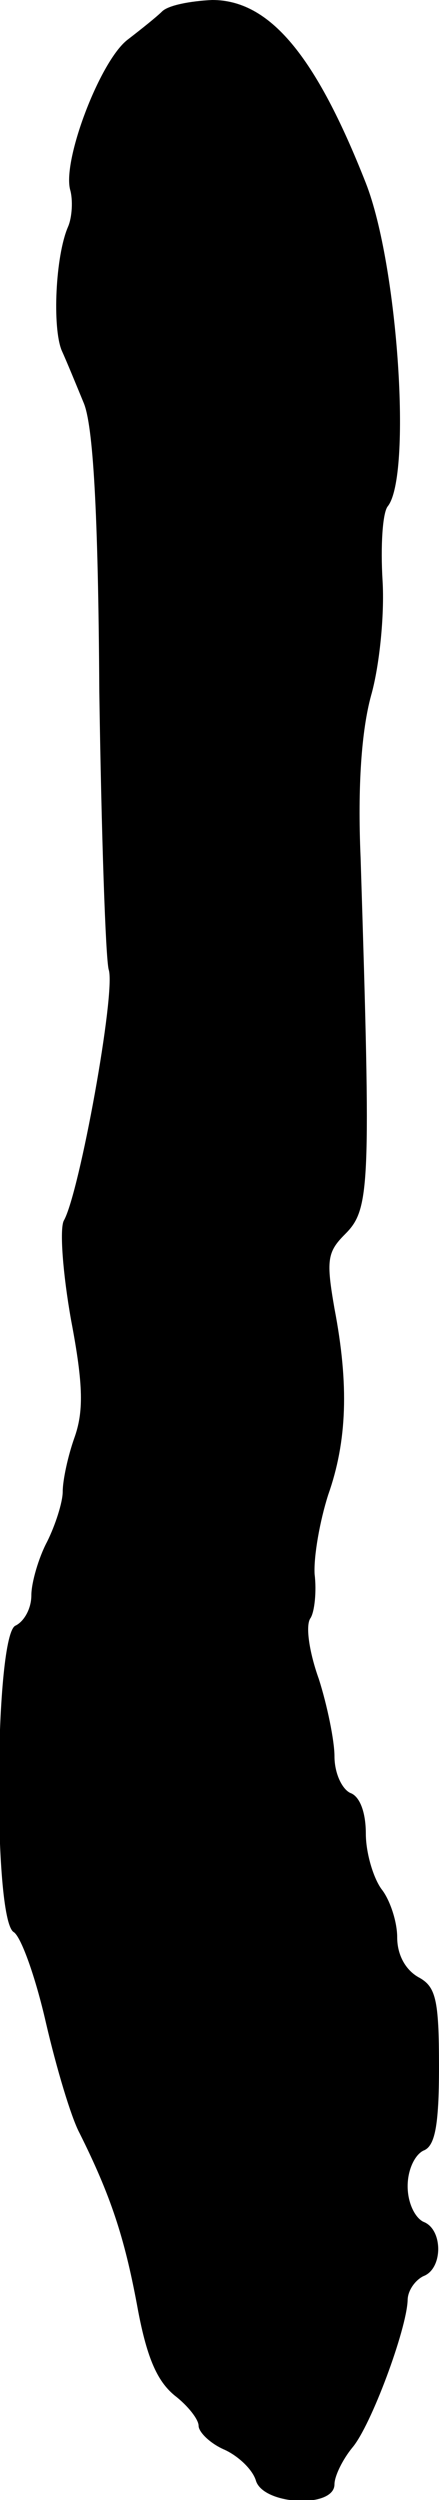 <?xml version="1.0" standalone="no"?>
<!DOCTYPE svg PUBLIC "-//W3C//DTD SVG 20010904//EN"
 "http://www.w3.org/TR/2001/REC-SVG-20010904/DTD/svg10.dtd">
<svg version="1.0" xmlns="http://www.w3.org/2000/svg"
 width="42pt" height="239pt" viewBox="0 0 42 239"
 preserveAspectRatio="xMidYMid meet">
<g transform="translate(0,239) scale(0.1,-0.1)"
fill="#000000" stroke="none">
<path d="M155 2379 c-5 -5 -20 -17 -33 -27 -26 -20 -62 -114 -55 -143 3 -10 2
-27 -2 -36 -12 -28 -15 -96 -6 -118 5 -11 14 -33 21 -50 9 -21 14 -103 15
-276 2 -135 6 -255 9 -266 7 -21 -28 -214 -43 -240 -4 -8 -1 -50 7 -95 12 -63
12 -88 3 -113 -6 -17 -11 -40 -11 -51 0 -10 -7 -32 -15 -48 -8 -15 -15 -39
-15 -51 0 -13 -7 -25 -15 -29 -20 -7 -22 -280 -2 -293 7 -4 21 -43 31 -87 10
-43 24 -90 32 -105 30 -60 43 -100 55 -164 9 -50 19 -73 36 -87 13 -10 23 -23
23 -29 0 -6 11 -17 25 -23 13 -6 27 -19 30 -30 8 -23 75 -26 75 -3 0 8 8 24
17 35 18 21 52 113 53 141 0 9 7 19 15 23 19 7 19 45 0 52 -8 4 -15 18 -15 34
0 16 7 30 15 34 11 4 15 23 15 80 0 65 -3 77 -20 86 -12 7 -20 21 -20 38 0 15
-7 36 -15 46 -8 11 -15 35 -15 53 0 21 -6 36 -15 39 -8 4 -15 19 -15 35 0 15
-7 49 -15 74 -9 25 -13 51 -8 58 4 6 6 26 4 42 -1 17 5 51 13 76 18 51 20 105
6 178 -8 46 -7 54 10 71 24 24 25 43 15 360 -3 69 1 122 10 155 8 28 13 77 11
110 -2 33 0 65 5 71 23 29 10 230 -21 309 -48 122 -92 175 -147 175 -21 -1
-42 -5 -48 -11z"/>
</g>
</svg>
